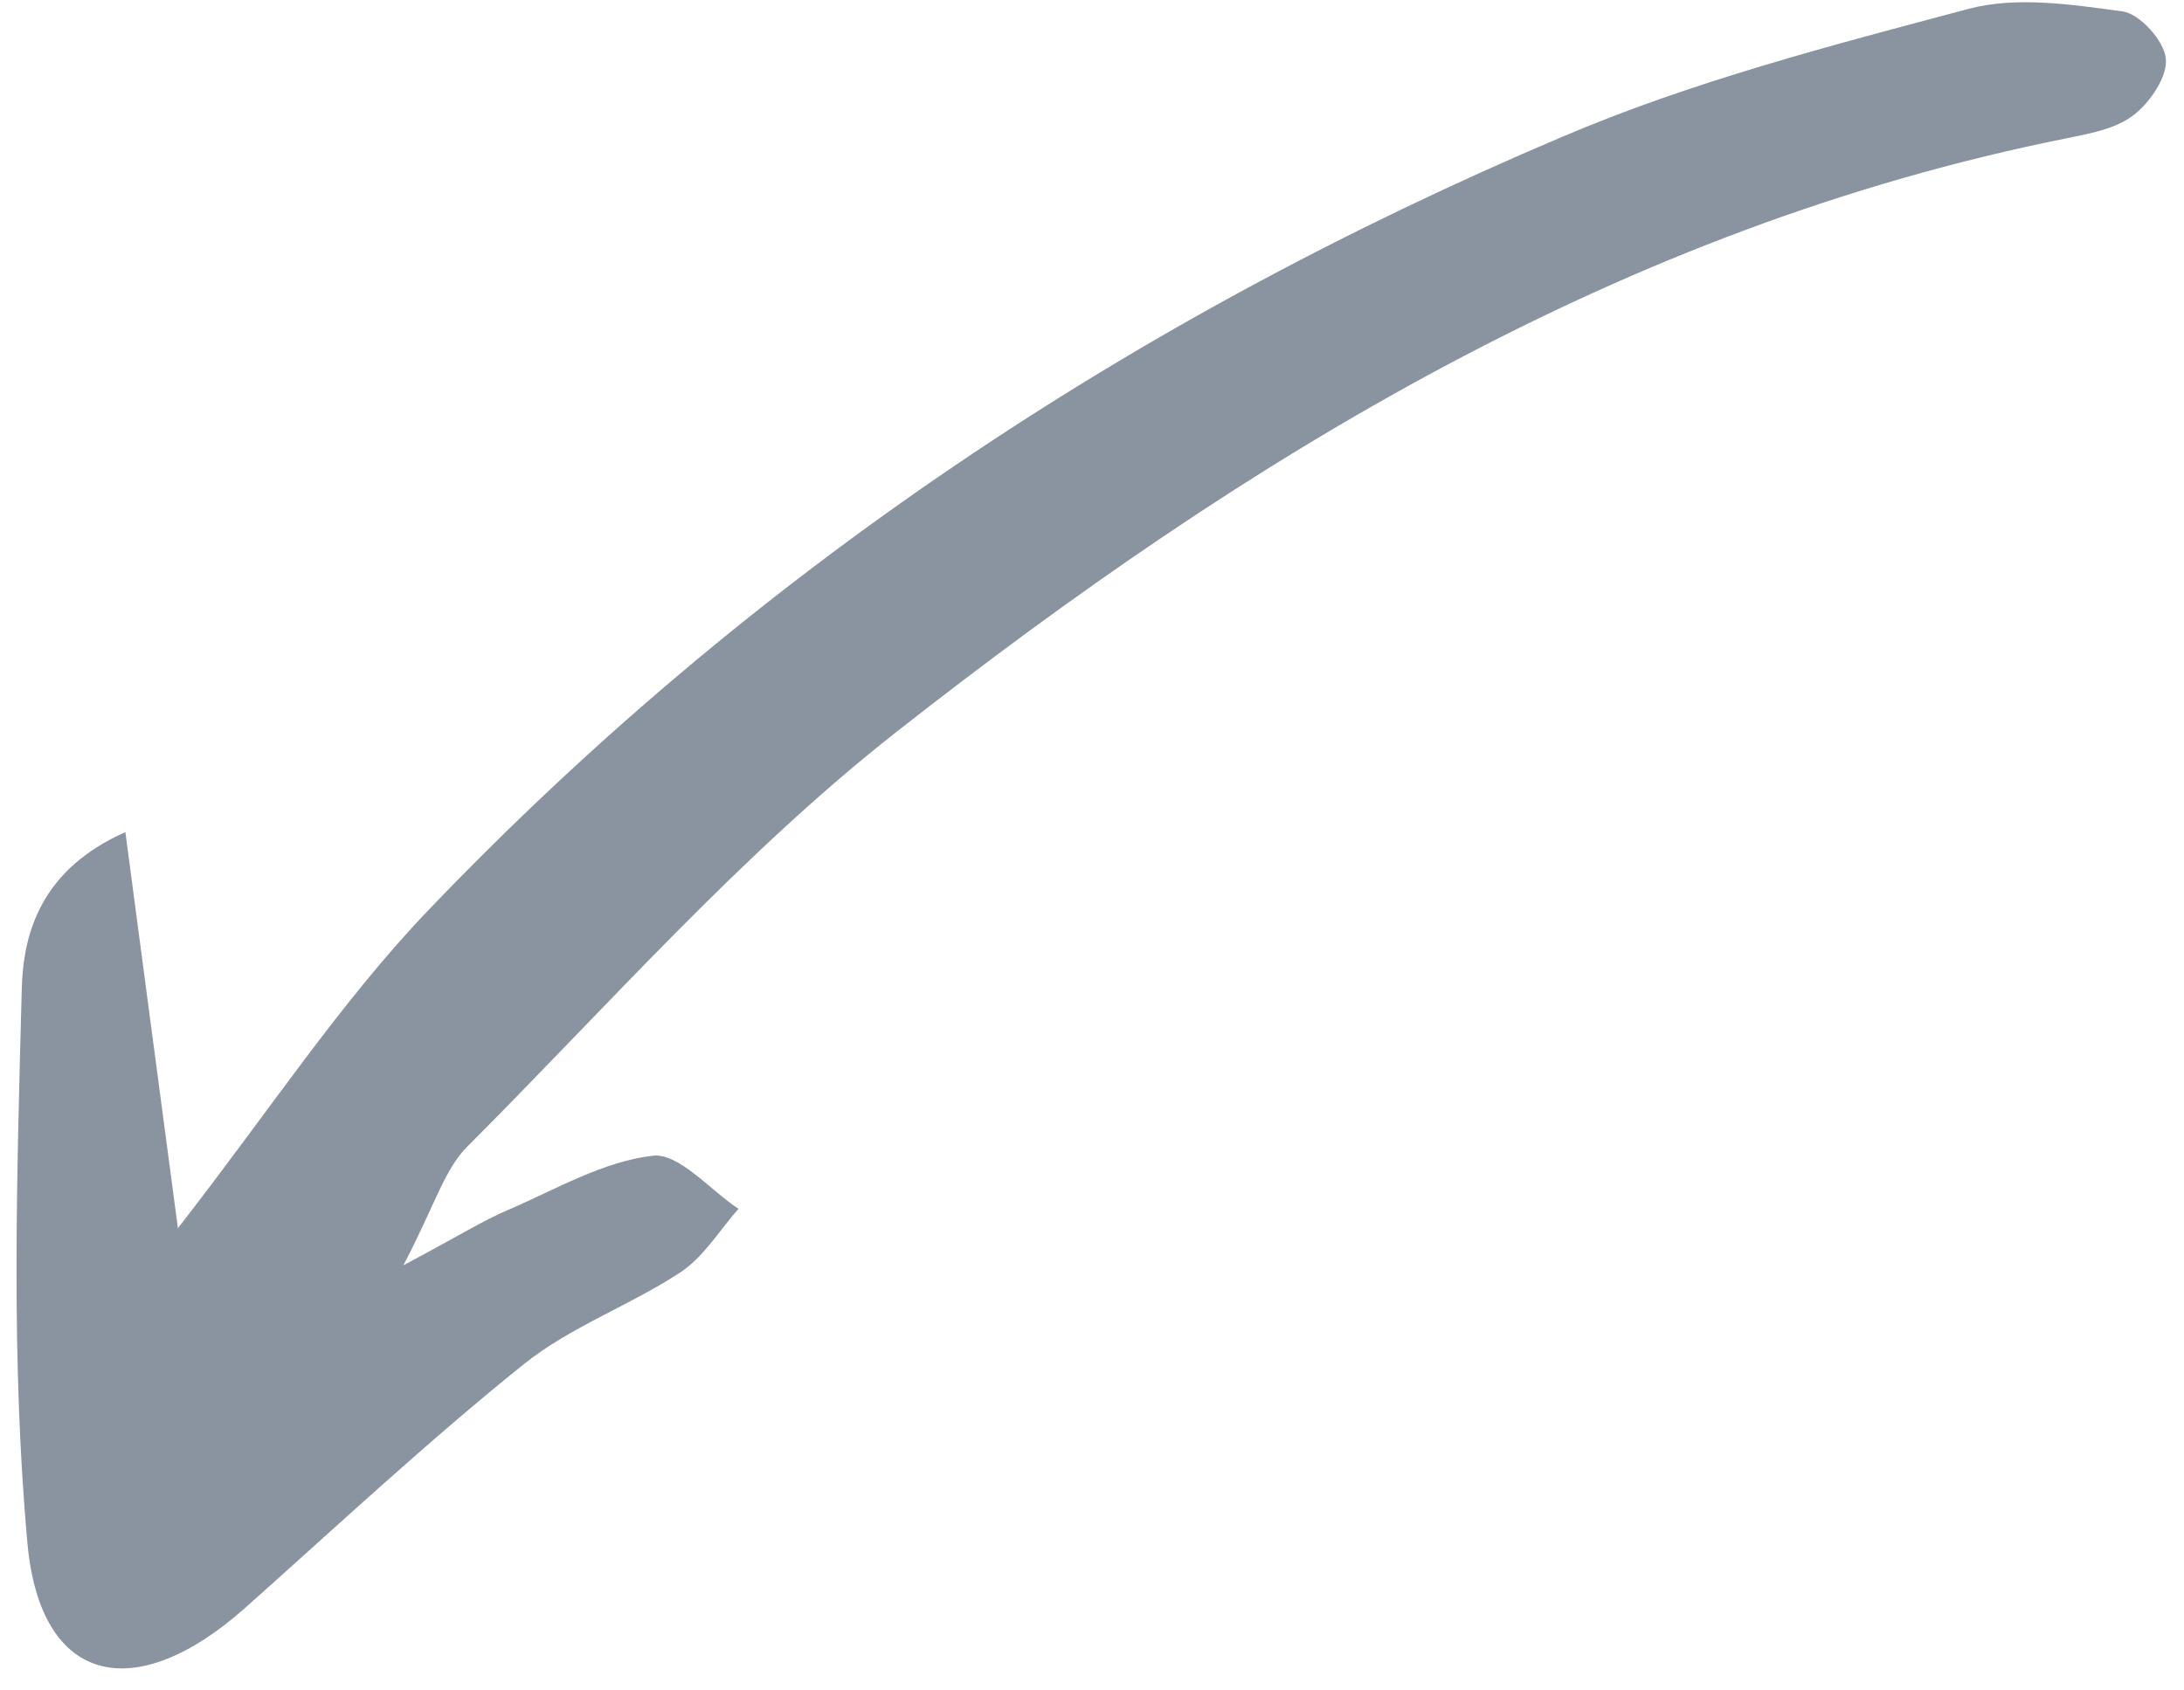 <svg width="62" height="48" viewBox="0 0 62 48" fill="none" xmlns="http://www.w3.org/2000/svg">
<path d="M5.048 34.854C4.542 31.059 4.078 27.543 3.559 23.628C1.179 24.685 0.658 26.475 0.618 28.082C0.481 33.319 0.306 38.607 0.778 43.809C1.14 47.839 3.821 48.45 6.96 45.656C9.574 43.328 12.137 40.932 14.864 38.741C16.194 37.672 17.886 37.071 19.32 36.125C19.979 35.687 20.428 34.933 20.964 34.324C20.147 33.785 19.273 32.731 18.529 32.817C17.122 32.979 15.774 33.775 14.424 34.356C13.712 34.658 13.051 35.078 11.451 35.928C12.338 34.24 12.61 33.211 13.267 32.557C17.261 28.558 21.029 24.253 25.443 20.787C35.365 12.996 46.039 6.45 58.691 3.922C59.349 3.789 60.081 3.651 60.575 3.264C61.044 2.901 61.537 2.171 61.484 1.662C61.436 1.16 60.748 0.396 60.263 0.325C58.816 0.128 57.245 -0.111 55.881 0.252C51.986 1.29 48.039 2.31 44.342 3.888C32.163 9.051 21.308 16.276 12.147 25.859C9.654 28.469 7.647 31.541 5.04 34.889L5.048 34.854Z" fill="#8A93A0"/>
</svg>
